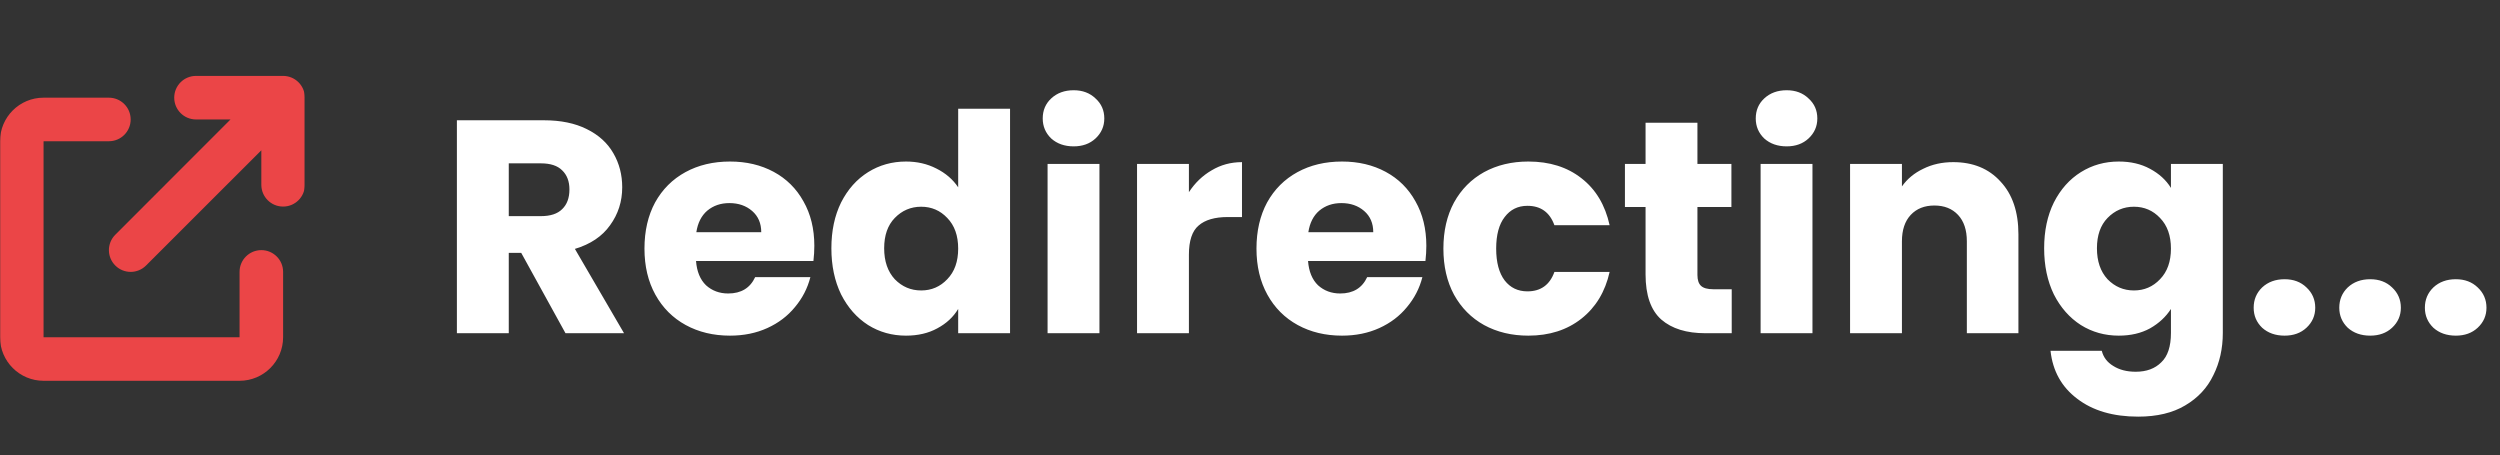 <svg width="1478" height="269" viewBox="0 0 1478 269" fill="none" xmlns="http://www.w3.org/2000/svg">
<rect x="0" y="0" width="1478" height="269" fill="#333333" stroke="none"/>
<path d="M334.318 197L308.135 149.477H300.783V197H270.117V71.108H321.585C331.509 71.108 339.937 72.841 346.872 76.308C353.925 79.775 359.186 84.558 362.653 90.655C366.12 96.633 367.854 103.328 367.854 110.74C367.854 119.109 365.462 126.582 360.68 133.157C356.018 139.733 349.083 144.395 339.878 147.145L368.93 197H334.318ZM300.783 127.777H319.792C325.411 127.777 329.596 126.402 332.346 123.652C335.215 120.903 336.65 117.017 336.65 111.996C336.65 107.214 335.215 103.448 332.346 100.698C329.596 97.948 325.411 96.573 319.792 96.573H300.783V127.777ZM481.434 145.352C481.434 148.221 481.254 151.21 480.896 154.319H411.493C411.972 160.535 413.944 165.318 417.411 168.665C420.998 171.893 425.362 173.507 430.503 173.507C438.154 173.507 443.475 170.279 446.463 163.823H479.102C477.428 170.399 474.38 176.317 469.956 181.577C465.652 186.838 460.212 190.962 453.637 193.951C447.061 196.94 439.709 198.435 431.579 198.435C421.775 198.435 413.048 196.342 405.396 192.158C397.744 187.974 391.767 181.996 387.463 174.225C383.159 166.453 381.007 157.367 381.007 146.966C381.007 136.565 383.099 127.478 387.283 119.707C391.587 111.936 397.565 105.958 405.217 101.774C412.868 97.589 421.656 95.497 431.579 95.497C441.263 95.497 449.871 97.529 457.403 101.594C464.935 105.659 470.793 111.458 474.978 118.99C479.282 126.522 481.434 135.309 481.434 145.352ZM450.05 137.282C450.05 132.021 448.257 127.837 444.67 124.728C441.083 121.62 436.6 120.066 431.22 120.066C426.079 120.066 421.715 121.56 418.129 124.549C414.662 127.538 412.51 131.782 411.673 137.282H450.05ZM491.514 146.787C491.514 136.505 493.427 127.478 497.253 119.707C501.198 111.936 506.518 105.958 513.213 101.774C519.909 97.589 527.381 95.497 535.63 95.497C542.206 95.497 548.184 96.872 553.564 99.622C559.063 102.372 563.367 106.078 566.476 110.74V64.293H597.142V197H566.476V182.653C563.606 187.436 559.482 191.261 554.102 194.131C548.841 197 542.684 198.435 535.63 198.435C527.381 198.435 519.909 196.342 513.213 192.158C506.518 187.854 501.198 181.816 497.253 174.045C493.427 166.155 491.514 157.068 491.514 146.787ZM566.476 146.966C566.476 139.314 564.324 133.277 560.02 128.853C555.835 124.43 550.694 122.218 544.597 122.218C538.5 122.218 533.299 124.43 528.995 128.853C524.81 133.157 522.718 139.135 522.718 146.787C522.718 154.438 524.81 160.535 528.995 165.079C533.299 169.502 538.5 171.714 544.597 171.714C550.694 171.714 555.835 169.502 560.02 165.079C564.324 160.655 566.476 154.617 566.476 146.966ZM634.75 86.53C629.37 86.53 624.946 84.976 621.479 81.868C618.132 78.64 616.458 74.694 616.458 70.032C616.458 65.249 618.132 61.304 621.479 58.196C624.946 54.968 629.37 53.353 634.75 53.353C640.01 53.353 644.314 54.968 647.662 58.196C651.129 61.304 652.863 65.249 652.863 70.032C652.863 74.694 651.129 78.64 647.662 81.868C644.314 84.976 640.01 86.53 634.75 86.53ZM649.993 96.932V197H619.327V96.932H649.993ZM702.883 113.61C706.469 108.11 710.953 103.806 716.333 100.698C721.713 97.47 727.691 95.856 734.266 95.856V128.315H725.837C718.186 128.315 712.447 129.989 708.621 133.337C704.796 136.565 702.883 142.303 702.883 150.553V197H672.217V96.932H702.883V113.61ZM843.253 145.352C843.253 148.221 843.074 151.21 842.715 154.319H773.313C773.792 160.535 775.764 165.318 779.231 168.665C782.818 171.893 787.182 173.507 792.323 173.507C799.974 173.507 805.294 170.279 808.283 163.823H840.922C839.248 170.399 836.2 176.317 831.776 181.577C827.472 186.838 822.032 190.962 815.457 193.951C808.881 196.94 801.528 198.435 793.399 198.435C783.595 198.435 774.868 196.342 767.216 192.158C759.564 187.974 753.587 181.996 749.283 174.225C744.979 166.453 742.827 157.367 742.827 146.966C742.827 136.565 744.919 127.478 749.103 119.707C753.407 111.936 759.385 105.958 767.037 101.774C774.688 97.589 783.476 95.497 793.399 95.497C803.083 95.497 811.691 97.529 819.223 101.594C826.755 105.659 832.613 111.458 836.797 118.99C841.101 126.522 843.253 135.309 843.253 145.352ZM811.87 137.282C811.87 132.021 810.077 127.837 806.49 124.728C802.903 121.62 798.42 120.066 793.04 120.066C787.899 120.066 783.535 121.56 779.949 124.549C776.482 127.538 774.33 131.782 773.493 137.282H811.87ZM853.334 146.966C853.334 136.565 855.426 127.478 859.611 119.707C863.915 111.936 869.833 105.958 877.365 101.774C885.016 97.589 893.744 95.497 903.547 95.497C916.101 95.497 926.562 98.785 934.931 105.36C943.419 111.936 948.979 121.202 951.609 133.157H918.97C916.22 125.506 910.9 121.68 903.009 121.68C897.39 121.68 892.907 123.892 889.559 128.315C886.212 132.619 884.538 138.836 884.538 146.966C884.538 155.096 886.212 161.372 889.559 165.796C892.907 170.1 897.39 172.252 903.009 172.252C910.9 172.252 916.22 168.426 918.97 160.775H951.609C948.979 172.491 943.419 181.697 934.931 188.392C926.442 195.087 915.981 198.435 903.547 198.435C893.744 198.435 885.016 196.342 877.365 192.158C869.833 187.974 863.915 181.996 859.611 174.225C855.426 166.453 853.334 157.367 853.334 146.966ZM1023.79 170.997V197H1008.19C997.064 197 988.397 194.31 982.18 188.93C975.963 183.43 972.854 174.523 972.854 162.209V122.397H960.66V96.932H972.854V72.542H1003.52V96.932H1023.61V122.397H1003.52V162.568C1003.52 165.557 1004.24 167.709 1005.67 169.024C1007.11 170.339 1009.5 170.997 1012.85 170.997H1023.79ZM1056.29 86.53C1050.91 86.53 1046.49 84.976 1043.02 81.868C1039.67 78.64 1038 74.694 1038 70.032C1038 65.249 1039.67 61.304 1043.02 58.196C1046.49 54.968 1050.91 53.353 1056.29 53.353C1061.55 53.353 1065.86 54.968 1069.2 58.196C1072.67 61.304 1074.4 65.249 1074.4 70.032C1074.4 74.694 1072.67 78.64 1069.2 81.868C1065.86 84.976 1061.55 86.53 1056.29 86.53ZM1071.53 96.932V197H1040.87V96.932H1071.53ZM1154.73 95.856C1166.45 95.856 1175.77 99.681 1182.71 107.333C1189.76 114.865 1193.29 125.266 1193.29 138.537V197H1162.8V142.662C1162.8 135.967 1161.07 130.766 1157.6 127.06C1154.13 123.354 1149.47 121.5 1143.61 121.5C1137.75 121.5 1133.09 123.354 1129.62 127.06C1126.16 130.766 1124.42 135.967 1124.42 142.662V197H1093.76V96.932H1124.42V110.202C1127.53 105.779 1131.72 102.312 1136.98 99.801C1142.24 97.171 1148.16 95.856 1154.73 95.856ZM1252.62 95.497C1259.67 95.497 1265.83 96.932 1271.09 99.801C1276.47 102.67 1280.59 106.436 1283.46 111.099V96.932H1314.13V196.821C1314.13 206.026 1312.28 214.336 1308.57 221.748C1304.98 229.28 1299.42 235.258 1291.89 239.681C1284.48 244.105 1275.21 246.317 1264.09 246.317C1249.27 246.317 1237.25 242.79 1228.05 235.736C1218.84 228.802 1213.58 219.357 1212.27 207.401H1242.57C1243.53 211.227 1245.8 214.216 1249.39 216.368C1252.98 218.64 1257.4 219.775 1262.66 219.775C1269 219.775 1274.02 217.922 1277.72 214.216C1281.55 210.629 1283.46 204.831 1283.46 196.821V182.653C1280.47 187.316 1276.35 191.142 1271.09 194.131C1265.83 197 1259.67 198.435 1252.62 198.435C1244.37 198.435 1236.9 196.342 1230.2 192.158C1223.51 187.854 1218.18 181.816 1214.24 174.045C1210.41 166.155 1208.5 157.068 1208.5 146.787C1208.5 136.505 1210.41 127.478 1214.24 119.707C1218.18 111.936 1223.51 105.958 1230.2 101.774C1236.9 97.589 1244.37 95.497 1252.62 95.497ZM1283.46 146.966C1283.46 139.314 1281.31 133.277 1277.01 128.853C1272.82 124.43 1267.68 122.218 1261.58 122.218C1255.49 122.218 1250.29 124.43 1245.98 128.853C1241.8 133.157 1239.71 139.135 1239.71 146.787C1239.71 154.438 1241.8 160.535 1245.98 165.079C1250.29 169.502 1255.49 171.714 1261.58 171.714C1267.68 171.714 1272.82 169.502 1277.01 165.079C1281.31 160.655 1283.46 154.617 1283.46 146.966ZM1350.66 198.435C1345.28 198.435 1340.86 196.88 1337.39 193.772C1334.04 190.544 1332.37 186.599 1332.37 181.936C1332.37 177.154 1334.04 173.149 1337.39 169.921C1340.86 166.693 1345.28 165.079 1350.66 165.079C1355.92 165.079 1360.23 166.693 1363.57 169.921C1367.04 173.149 1368.77 177.154 1368.77 181.936C1368.77 186.599 1367.04 190.544 1363.57 193.772C1360.23 196.88 1355.92 198.435 1350.66 198.435ZM1401.27 198.435C1395.89 198.435 1391.47 196.88 1388 193.772C1384.66 190.544 1382.98 186.599 1382.98 181.936C1382.98 177.154 1384.66 173.149 1388 169.921C1391.47 166.693 1395.89 165.079 1401.27 165.079C1406.53 165.079 1410.84 166.693 1414.19 169.921C1417.65 173.149 1419.39 177.154 1419.39 181.936C1419.39 186.599 1417.65 190.544 1414.19 193.772C1410.84 196.88 1406.53 198.435 1401.27 198.435ZM1451.89 198.435C1446.51 198.435 1442.08 196.88 1438.62 193.772C1435.27 190.544 1433.59 186.599 1433.59 181.936C1433.59 177.154 1435.27 173.149 1438.62 169.921C1442.08 166.693 1446.51 165.079 1451.89 165.079C1457.15 165.079 1461.45 166.693 1464.8 169.921C1468.27 173.149 1470 177.154 1470 181.936C1470 186.599 1468.27 190.544 1464.8 193.772C1461.45 196.88 1457.15 198.435 1451.89 198.435Z" fill="white"/>
<mask id="mask0_735_897" style="mask-type:luminance" maskUnits="userSpaceOnUse" x="0" y="32" width="181" height="206">
<path d="M180.25 32H0V238H180.25V32Z" fill="white"/>
</mask>
<g mask="url(#mask0_735_897)">
<path fill-rule="evenodd" clip-rule="evenodd" d="M115.875 44.875C108.753 44.875 103 50.641 103 57.75C103 64.859 108.753 70.625 115.875 70.625H136.273L68.157 138.782C63.127 143.811 63.127 151.939 68.157 156.968C73.186 161.997 81.313 161.997 86.343 156.968L154.5 88.851V109.25C154.5 116.371 160.253 122.125 167.375 122.125C174.496 122.125 180.25 116.371 180.25 109.25V57.75C180.25 50.641 174.496 44.875 167.375 44.875H115.875ZM25.75 57.748C11.527 57.748 0 69.275 0 83.498V199.373C0 213.576 11.527 225.123 25.75 225.123H141.625C155.828 225.123 167.375 213.576 167.375 199.373V160.748C167.375 153.627 161.621 147.873 154.5 147.873C147.379 147.873 141.625 153.627 141.625 160.748V199.373H25.75V83.498H64.375C71.496 83.498 77.25 77.745 77.25 70.623C77.25 63.514 71.496 57.748 64.375 57.748H25.75Z" fill="#EB4547"/>
</g>
</svg>
